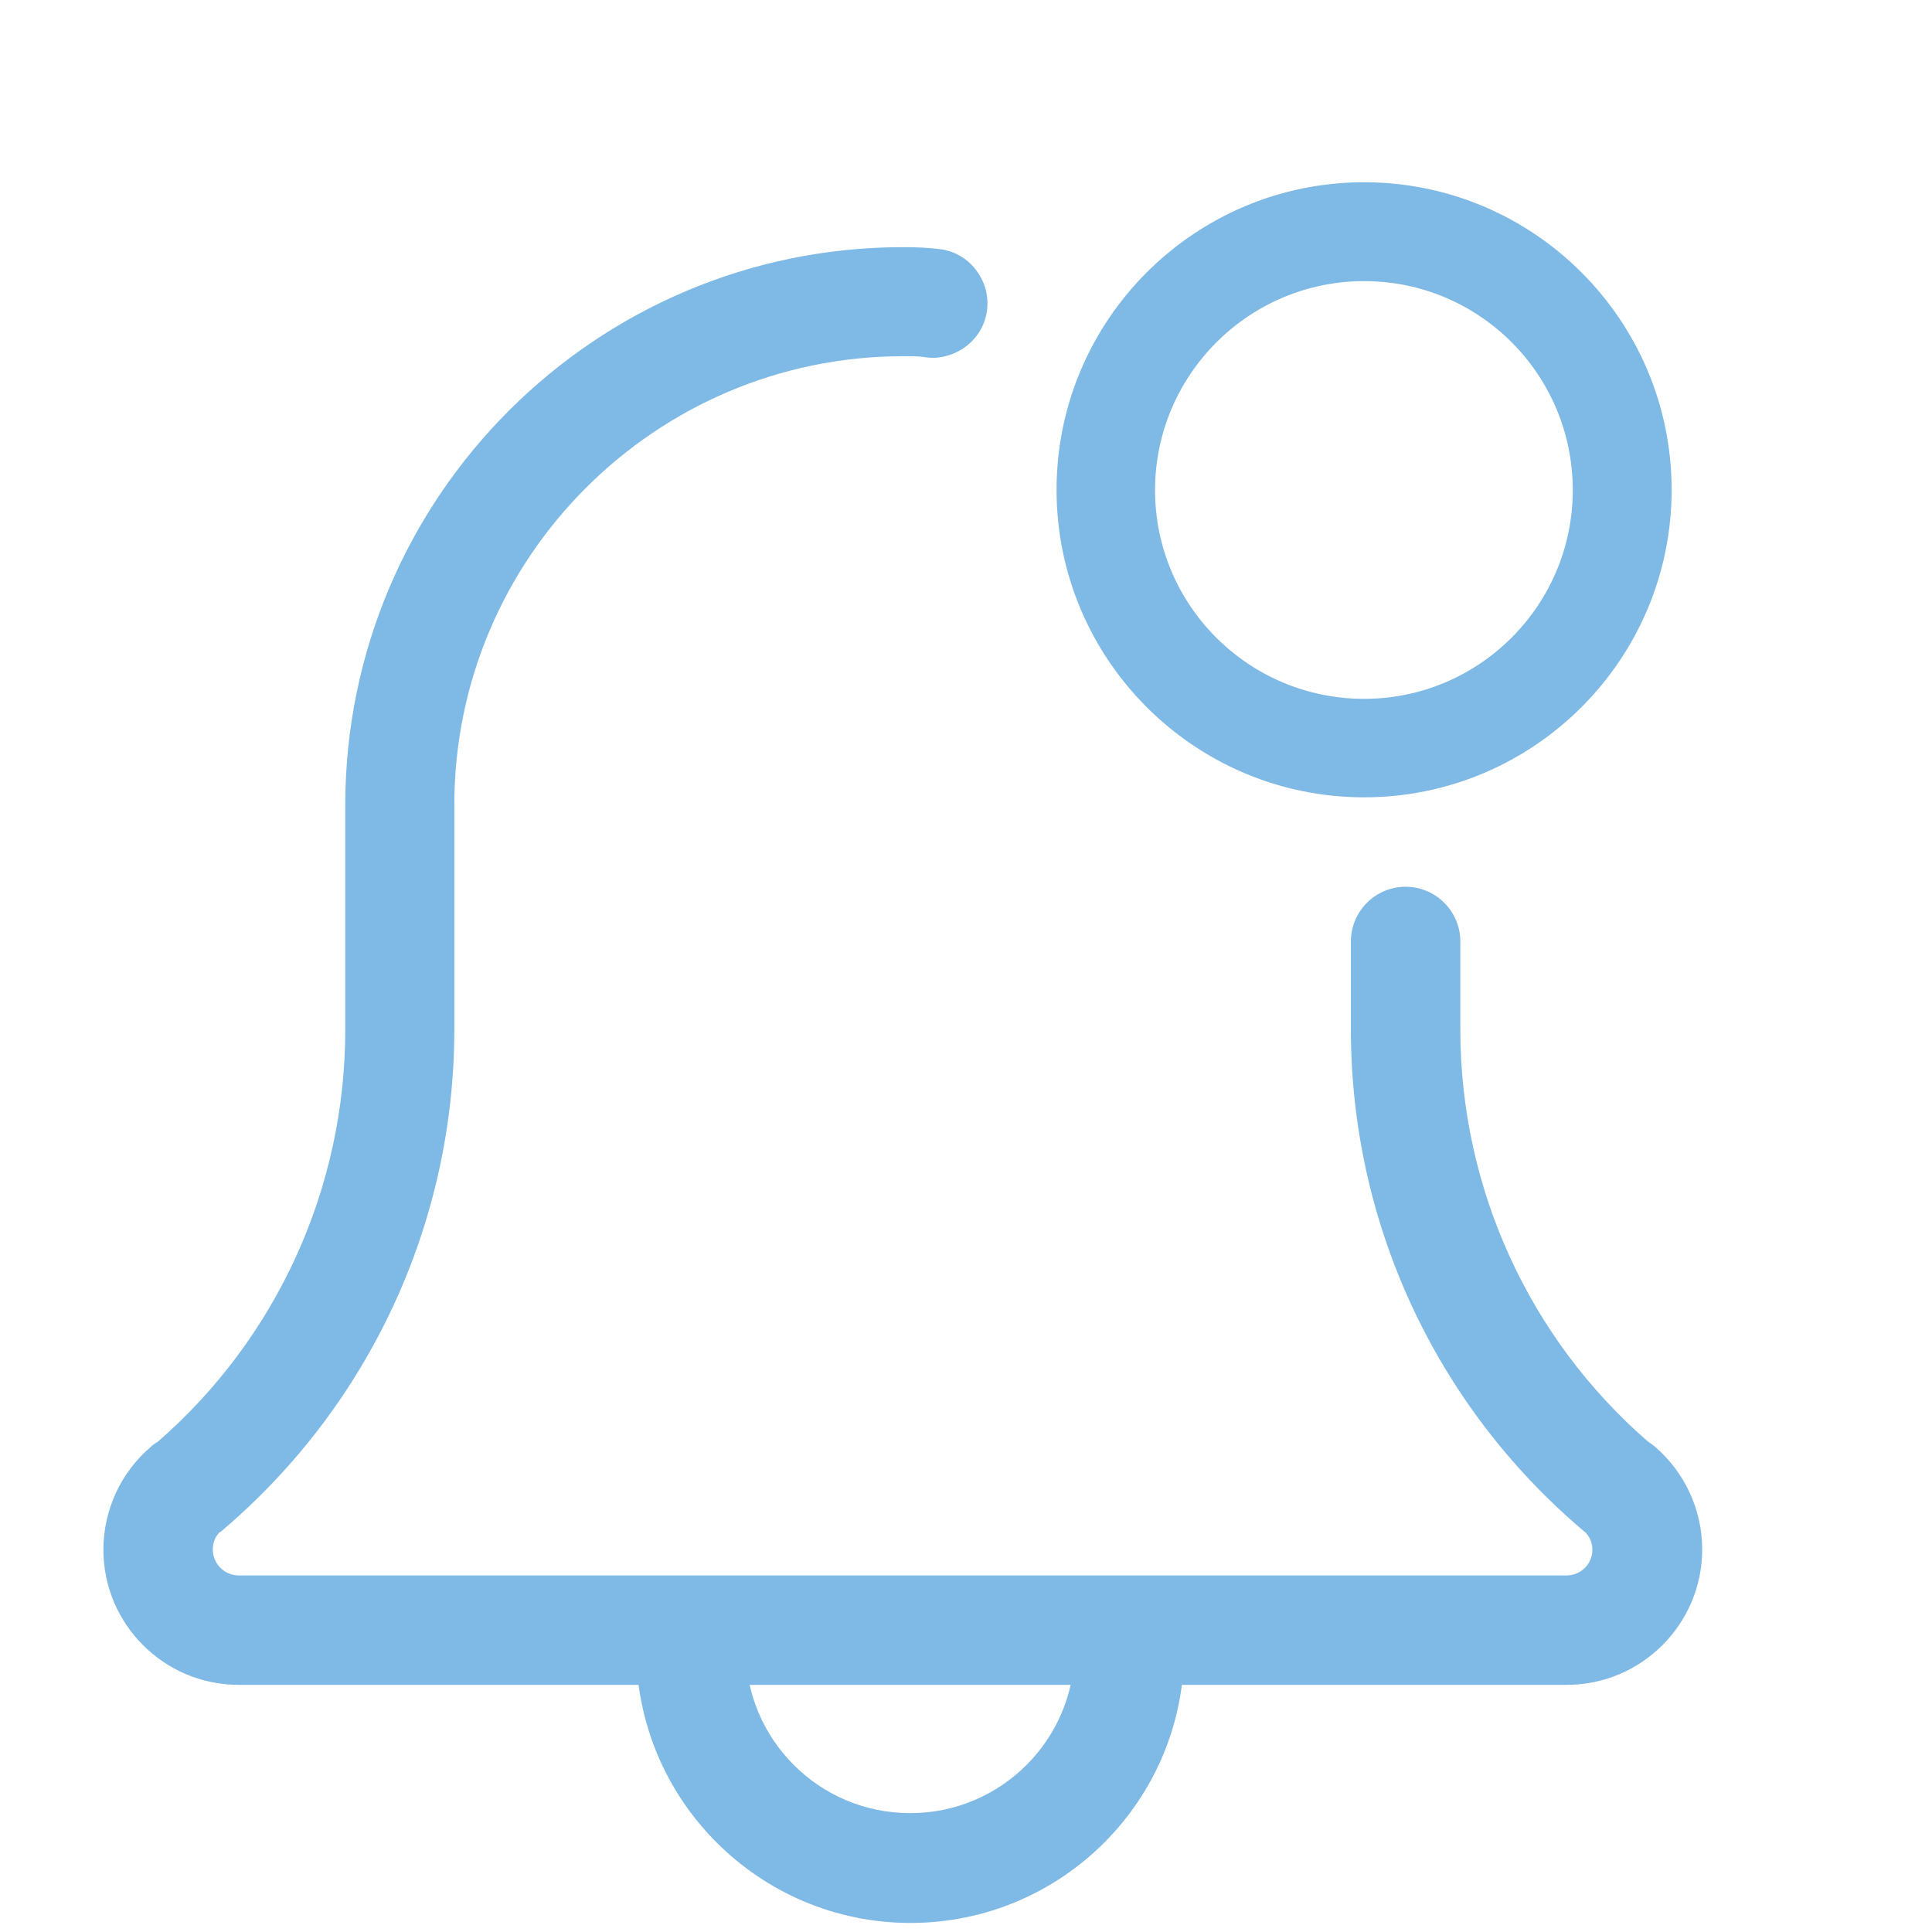 <?xml version="1.0" encoding="utf-8"?>
<!-- Generator: Adobe Illustrator 21.0.0, SVG Export Plug-In . SVG Version: 6.00 Build 0)  -->
<svg version="1.1" id="Layer_1" xmlns="http://www.w3.org/2000/svg" xmlns:xlink="http://www.w3.org/1999/xlink" x="0px" y="0px"
	 viewBox="0 0 512 512" style="enable-background:new 0 0 512 512;" xml:space="preserve">
<style type="text/css">
	.st0{fill:#7FB9E5;}
	.st1{fill:#7FB9E5;stroke:#7FB9E5;stroke-width:2;stroke-miterlimit:10;}
</style>
<path class="st0" d="M241.3,509.6c-40.1,0-72.7-32.6-72.7-72.7c0-8,6.5-14.5,14.5-14.5c8,0,14.5,6.5,14.5,14.5
	c0,24.1,19.5,43.6,43.6,43.6s43.6-19.5,43.6-43.6c0-8,6.5-14.5,14.5-14.5c8,0,14.5,6.5,14.5,14.5C314,477,281.4,509.6,241.3,509.6z"
	/>
<path class="st0" d="M249.6,66.1c-3.5-0.5-7.3-0.6-10.3-0.6c-81.5,0-147.8,66.3-147.8,147.9v59.5c0,41.9-18.1,81.7-49.7,109.2
	l-0.2,0.1c-0.6,0.4-1.1,0.7-1.5,1.1l-0.1,0.1c-8,6.8-12.6,16.8-12.6,27.3c0,19.7,16.1,35.8,35.8,35.8h352
	c19.8,0,35.9-16.1,35.9-35.9c0-10.5-4.6-20.4-12.6-27.3c-0.4-0.3-0.9-0.7-1.5-1.1l-0.2-0.1c-31.7-27.5-49.8-67.4-49.8-109.3v-23.3
	c0-8-6.5-14.5-14.5-14.5s-14.5,6.5-14.5,14.5v23.3c0,51.1,22.3,99.4,61.3,132.6c0.2,0.1,0.3,0.3,0.5,0.4c0.1,0.1,0.2,0.2,0.3,0.3
	l0.2,0.1l0.1,0.2c0.7,0.8,1.6,2.2,1.6,4.3c0,3.8-3.1,6.8-6.8,6.8h-352c-3.7,0-6.8-3.1-6.8-6.8c0-1.7,0.5-3.2,1.5-4.3l0.1-0.2
	l0.2-0.1c0.3-0.2,0.5-0.3,0.7-0.5l0.1-0.1c39-33.2,61.4-81.6,61.4-132.7v-59.5c0-65.5,53.3-118.8,118.8-118.9c0.3,0,0.7,0,1,0
	c1.5,0,3,0,4.6,0.2c3.7,0.7,7.6-0.3,10.8-2.5c3.2-2.3,5.3-5.6,5.9-9.4c0.6-3.8-0.3-7.7-2.6-10.8C256.7,68.8,253.4,66.7,249.6,66.1z"
	/>
<path class="st1" d="M361.5,210.3c-44.4,0-80.5-36.1-80.5-80.5s36.1-80.5,80.5-80.5S442,85.4,442,129.8S405.9,210.3,361.5,210.3z
	 M361.5,73.5c-31.1,0-56.4,25.3-56.4,56.4s25.3,56.3,56.4,56.3s56.3-25.3,56.3-56.3C417.8,98.7,392.6,73.5,361.5,73.5z"/>
</svg>
